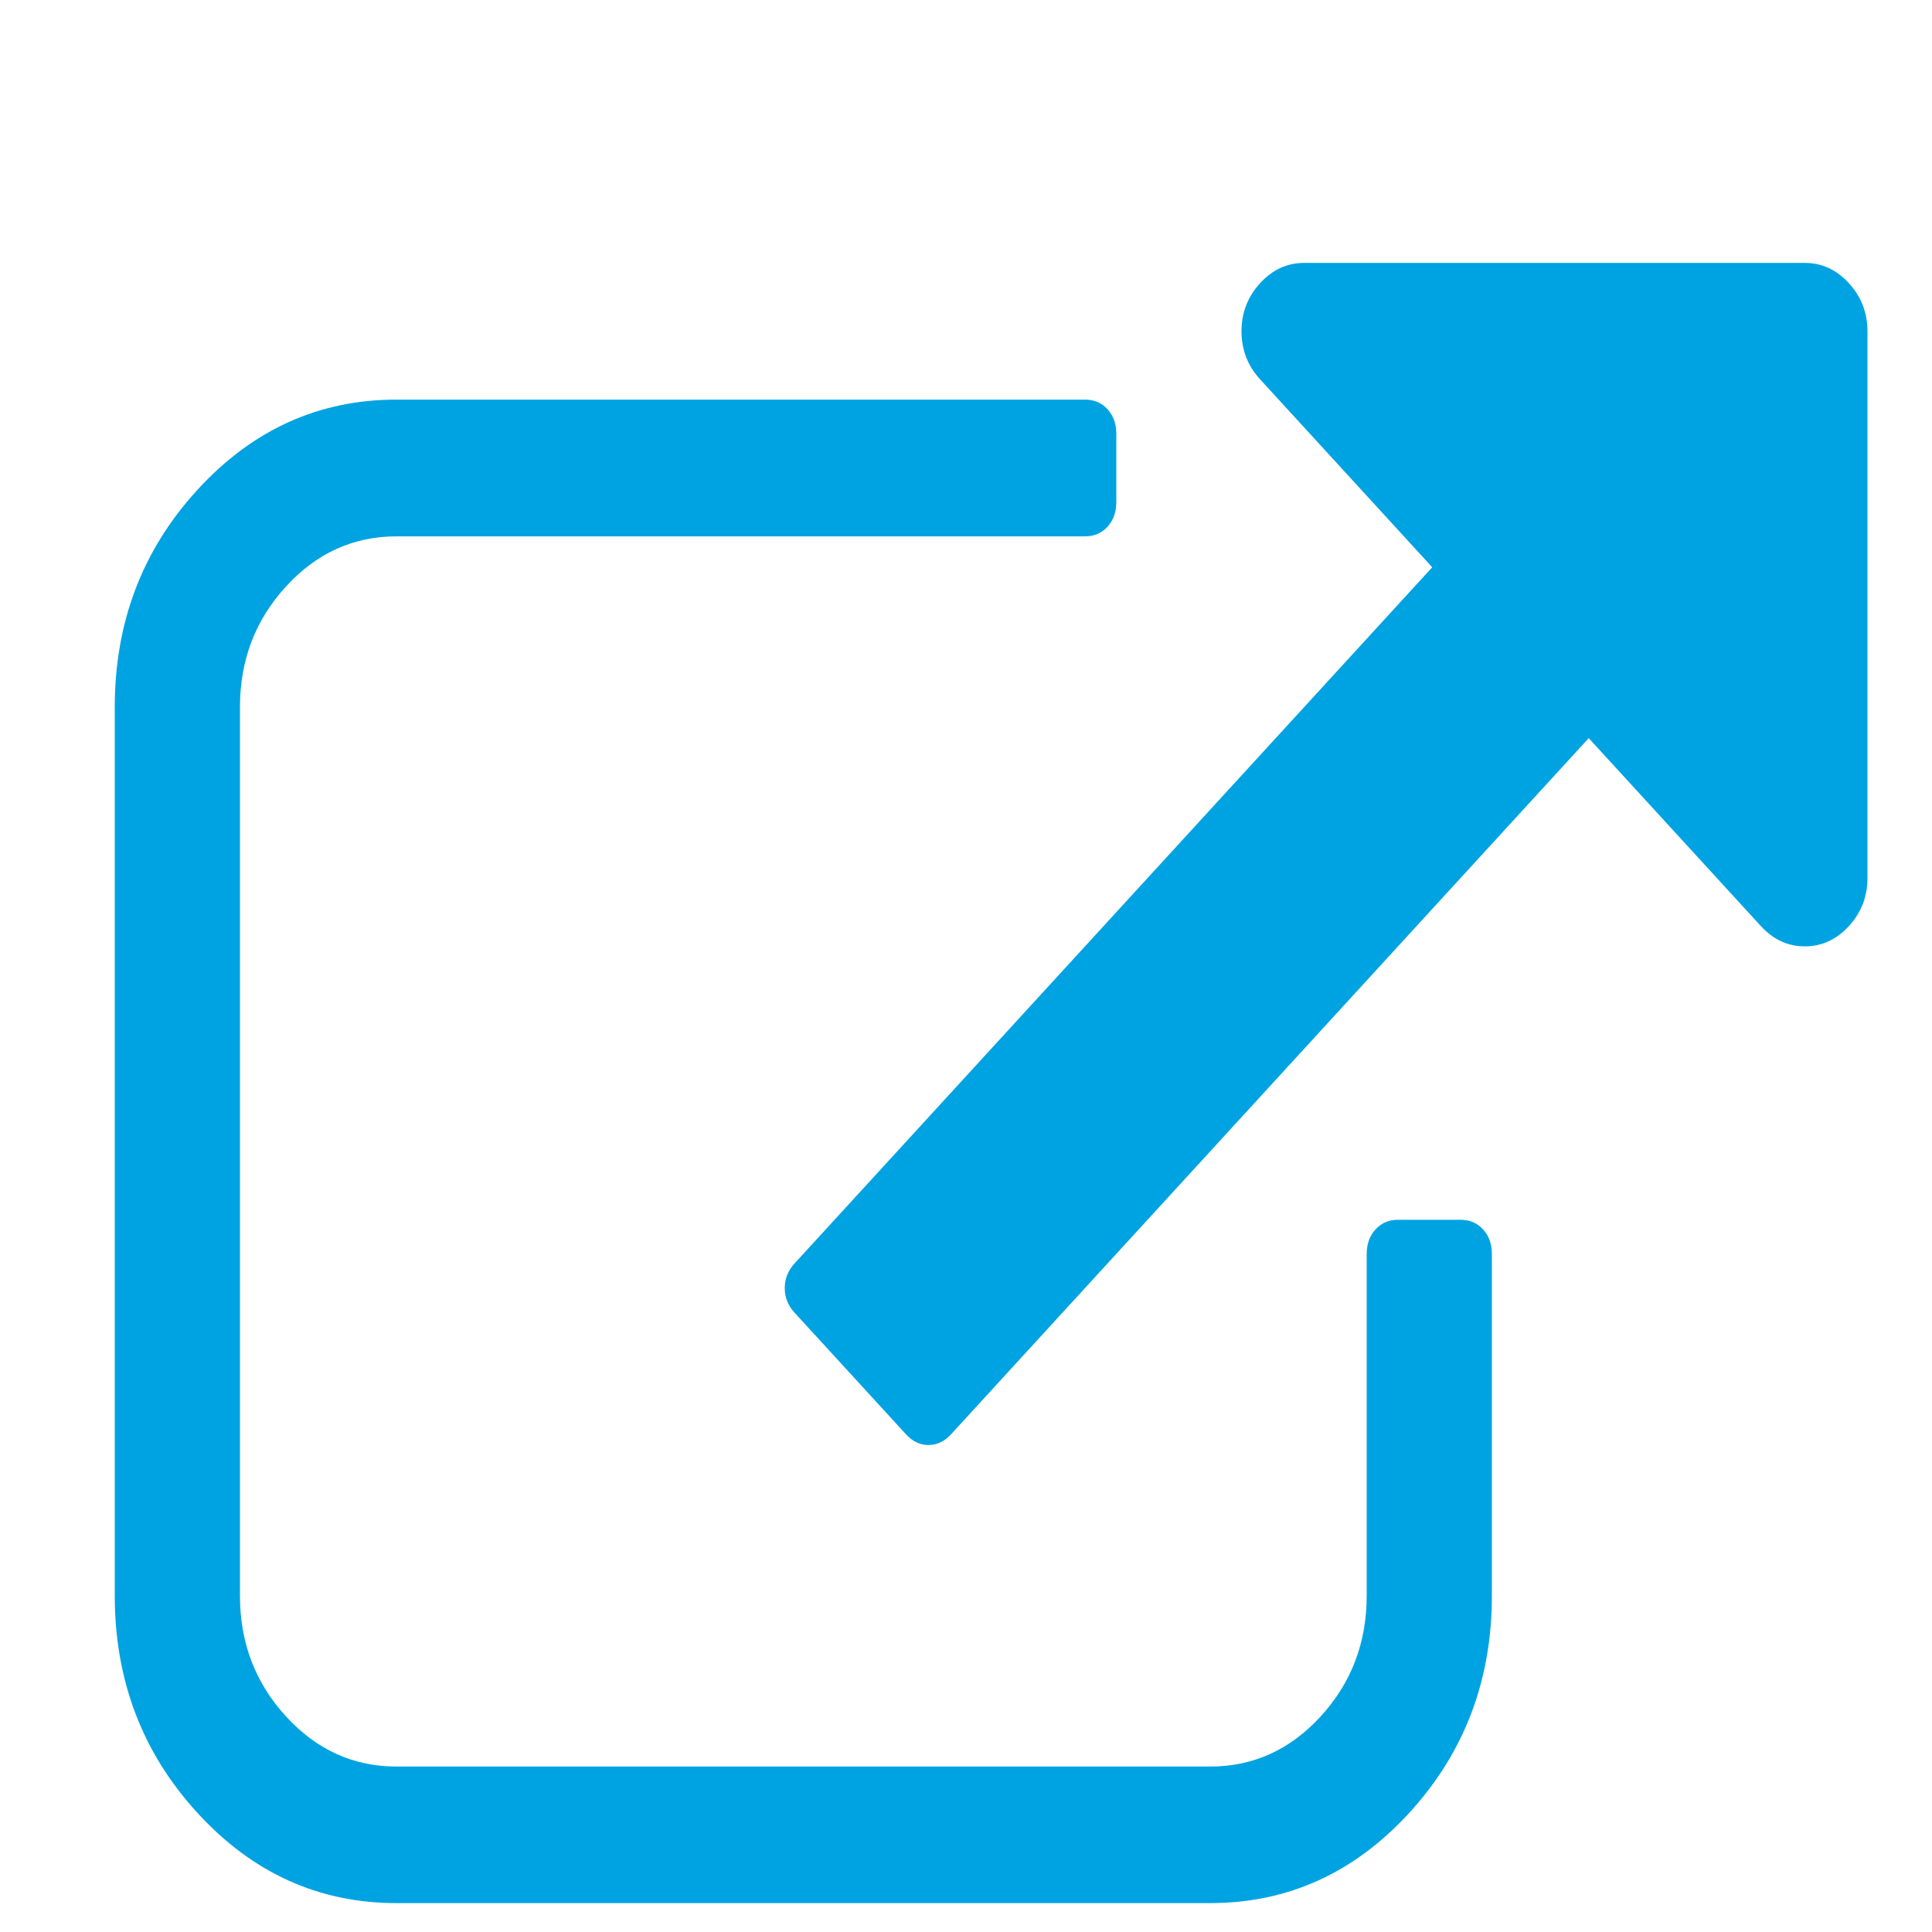 <?xml version="1.0" encoding="UTF-8" standalone="no"?>
<svg
   xmlns:dc="http://purl.org/dc/elements/1.1/"
   xmlns:cc="http://creativecommons.org/ns#"
   xmlns:rdf="http://www.w3.org/1999/02/22-rdf-syntax-ns#"
   xmlns:svg="http://www.w3.org/2000/svg"
   xmlns="http://www.w3.org/2000/svg"
   xmlns:sodipodi="http://sodipodi.sourceforge.net/DTD/sodipodi-0.dtd"
   xmlns:inkscape="http://www.inkscape.org/namespaces/inkscape"
   viewBox="0 0 50 50"
   width="50"
   height="50"
   id="svg2"
   version="1.1"
   inkscape:version="0.48.4 r9939"
   sodipodi:docname="ic_html.svg"
   style="fill:#000000">
  <defs
     id="defs8" />
  <sodipodi:namedview
     pagecolor="#ffffff"
     bordercolor="#666666"
     borderopacity="1"
     objecttolerance="10"
     gridtolerance="10"
     guidetolerance="10"
     inkscape:pageopacity="0"
     inkscape:pageshadow="2"
     inkscape:window-width="1920"
     inkscape:window-height="1057"
     id="namedview6"
     showgrid="true"
     inkscape:snap-global="true"
     inkscape:zoom="9.2487214"
     inkscape:cx="-19.654821"
     inkscape:cy="23.237649"
     inkscape:window-x="-8"
     inkscape:window-y="-8"
     inkscape:window-maximized="1"
     inkscape:current-layer="svg2"
     showguides="false"
     fit-margin-top="0"
     fit-margin-left="0"
     fit-margin-right="0"
     fit-margin-bottom="0">
    <inkscape:grid
       type="xygrid"
       id="grid2985"
       empspacing="5"
       visible="true"
       enabled="true"
       snapvisiblegridlinesonly="true"
       originx="-0.212px"
       originy="-3.643px" />
  </sodipodi:namedview>
  <path
     style="fill:#00a3e2;fill-opacity:1"
     inkscape:connector-curvature="0"
     d="m 38.61,32.45 v 8.843 q 0,3.289 -2.139,5.624 -2.139,2.335 -5.151,2.335 h -21.06 q -3.012,0 -5.151,-2.335 Q 2.97,44.582 2.97,41.294 V 18.301 q 0,-3.289 2.139,-5.624 2.139,-2.335 5.151,-2.335 h 17.82 q 0.354,0 0.582,0.249 0.228,0.249 0.228,0.636 v 1.769 q 0,0.387 -0.228,0.636 -0.228,0.249 -0.582,0.249 h -17.82 q -1.671,0 -2.86,1.299 -1.19,1.299 -1.19,3.123 v 22.993 q 0,1.824 1.19,3.123 1.19,1.299 2.86,1.299 h 21.06 q 1.671,0 2.86,-1.299 1.19,-1.299 1.19,-3.123 v -8.843 q 0,-0.387 0.228,-0.636 0.228,-0.249 0.582,-0.249 h 1.62 q 0.354,0 0.582,0.249 0.228,0.249 0.228,0.636 z m 9.72,-23.877 V 22.723 q 0,0.719 -0.481,1.244 -0.481,0.525 -1.139,0.525 -0.658,0 -1.139,-0.525 l -4.455,-4.864 -16.504,18.018 q -0.253,0.276 -0.582,0.276 -0.329,0 -0.582,-0.276 l -2.886,-3.15 q -0.253,-0.276 -0.253,-0.636 0,-0.359 0.253,-0.636 l 16.504,-18.018 -4.455,-4.864 q -0.481,-0.525 -0.481,-1.244 0,-0.719 0.481,-1.244 0.481,-0.525 1.139,-0.525 h 12.96 q 0.658,0 1.139,0.525 0.481,0.525 0.481,1.244 z"
     id="path4" />
</svg>
